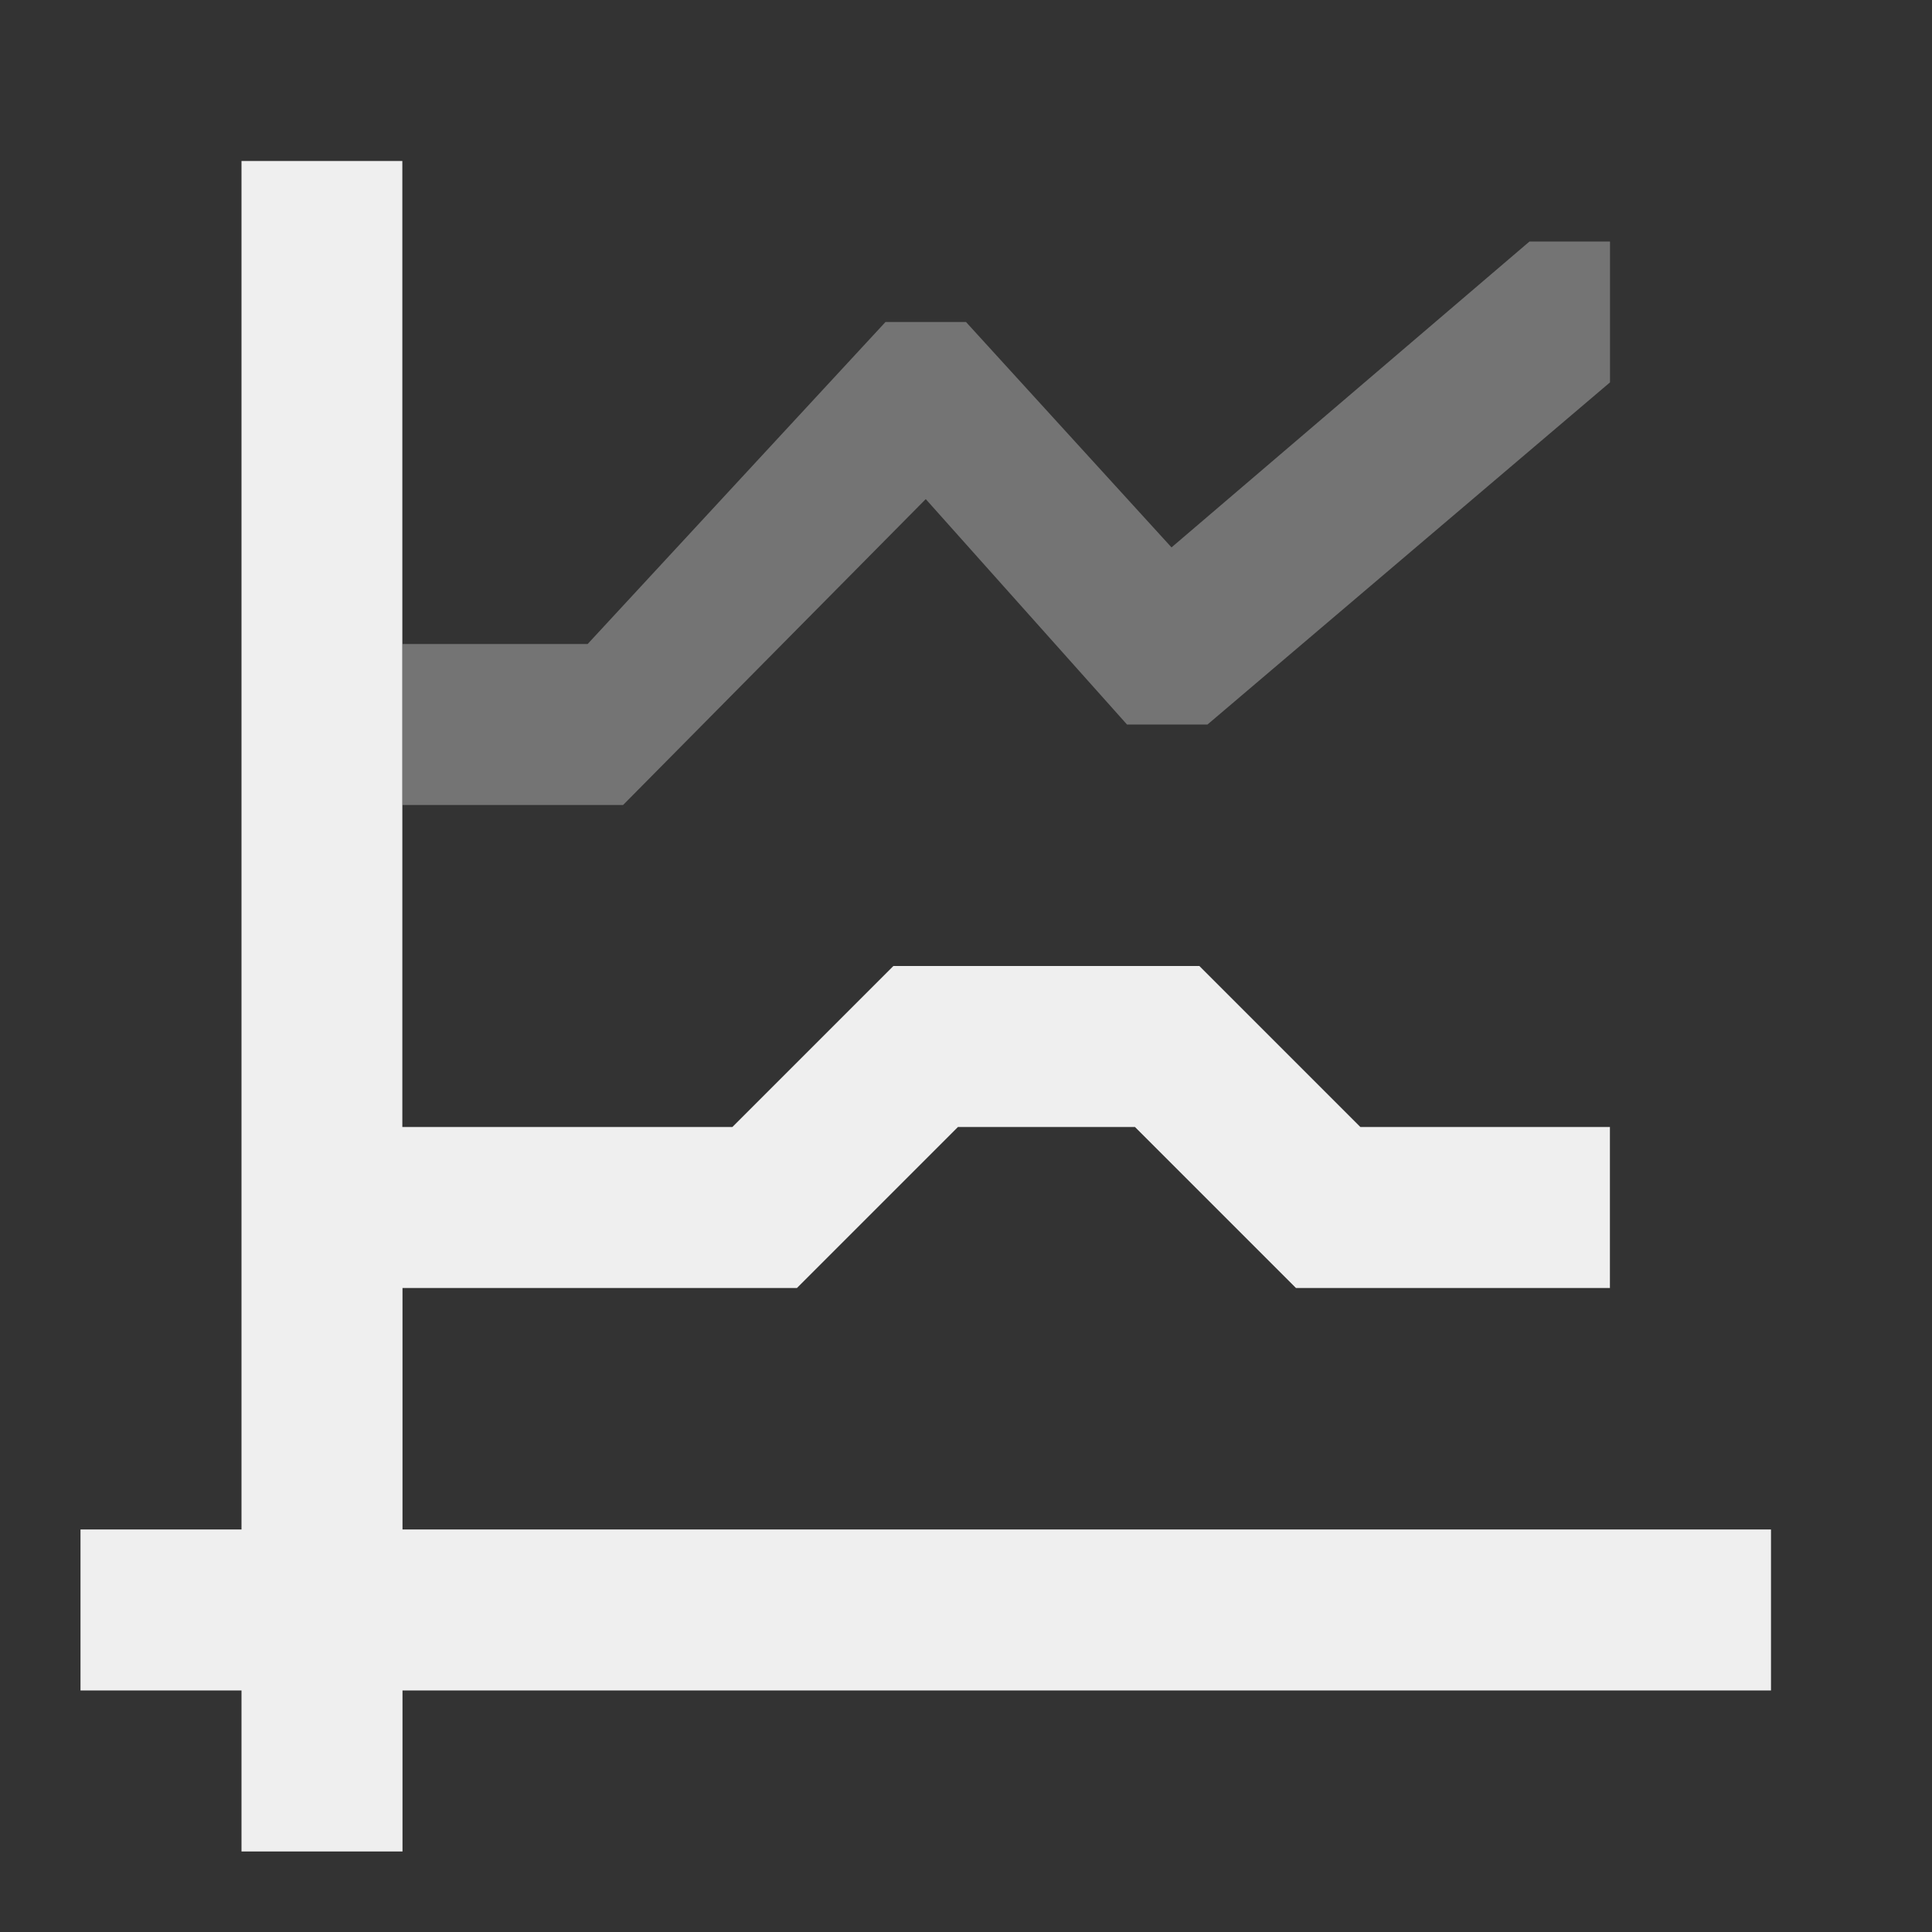 <svg viewBox="0 0 24 24" xmlns="http://www.w3.org/2000/svg"><rect x="0" y="0" width="24" height="24" fill="#333333" stroke="none"/><g fill="#efefef"><path d="m11 4-3.7 4h-2.3v2h2.74l3.76-3.8 2.5 2.8h1l5-4.25v-1.75h-1l-4.447 3.8-2.553-2.8z" opacity=".35"/><path d="m3 2v17h-2v2h2v2h2v-2h17v-2h-17v-3h4.9l2-2h2.199l2 2h3.9v-2h-3.1l-2-2h-3.801l-2 2h-4.1v-12z"/></g></svg>